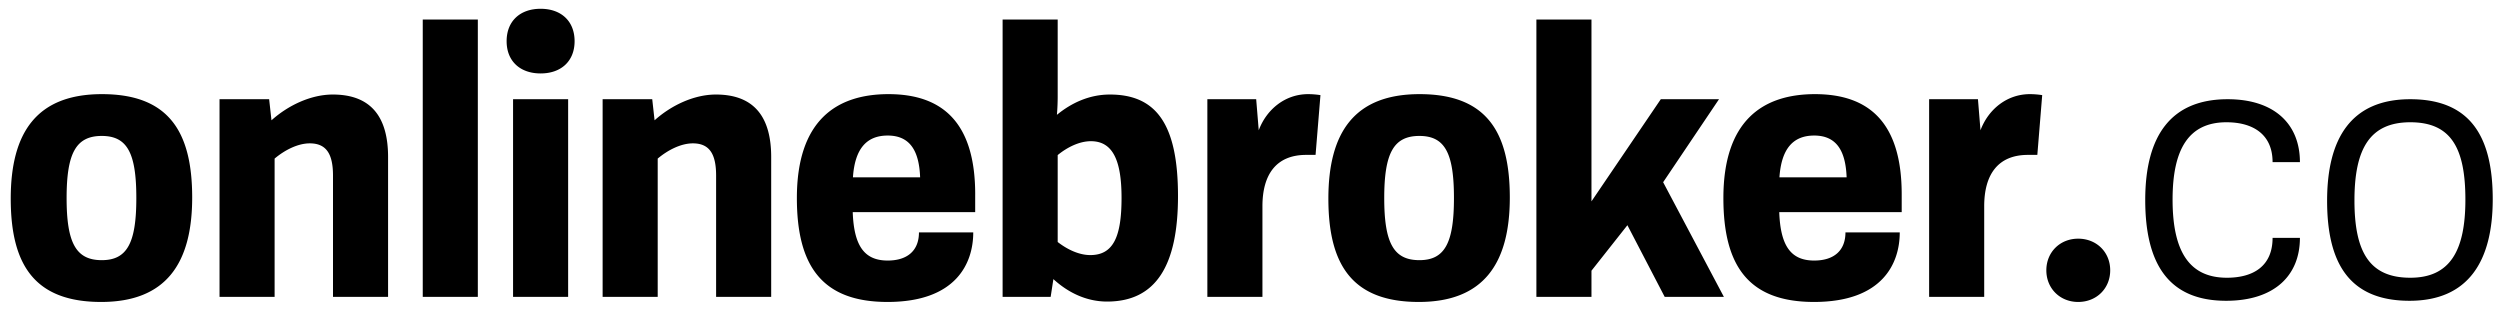 <svg width="160" height="20" viewBox="0 0 160 20" fill="none" xmlns="http://www.w3.org/2000/svg">
    <path d="M6.525 6.025c-4.15 0-5.838 2.425-5.838 6.688 0 4.25 1.538 6.612 5.788 6.612 4.125 0 5.825-2.438 5.825-6.688s-1.538-6.612-5.775-6.612zM6.512 8.7c1.638 0 2.213 1.1 2.213 3.975s-.588 3.975-2.212 3.975c-1.65 0-2.25-1.1-2.25-3.975s.6-3.975 2.25-3.975zM21.3 6.05c-1.438 0-2.9.725-3.925 1.65l-.15-1.35H14.05V19h3.525v-8.85c.637-.537 1.475-.975 2.25-.975 1.05 0 1.487.662 1.487 2.063V19h3.525v-8.95c0-2.425-.975-4-3.537-4zM30.581 1.25h-3.525V19h3.525V1.25zM34.6 4.7c1.312 0 2.174-.788 2.174-2.063 0-1.287-.862-2.075-2.175-2.075-1.312 0-2.175.788-2.175 2.075 0 1.276.863 2.063 2.175 2.063zM32.836 19h3.525V6.35h-3.525V19zM45.818 6.05c-1.437 0-2.9.725-3.925 1.65l-.15-1.35h-3.175V19h3.525v-8.85c.638-.537 1.475-.975 2.25-.975 1.05 0 1.488.662 1.488 2.063V19h3.525v-8.95c0-2.425-.975-4-3.538-4zM62.413 12.438c0-4.613-2.113-6.413-5.55-6.413-3.388 0-5.863 1.737-5.863 6.65 0 4.313 1.587 6.65 5.8 6.65 4.413 0 5.488-2.5 5.488-4.45h-3.475c0 1.15-.726 1.8-2 1.8-1.476 0-2.163-.913-2.238-3.1h7.837v-1.137zm-5.6-3.763c1.424 0 2.012.975 2.075 2.675h-4.3c.124-1.85.887-2.675 2.224-2.675zM71.03 6.05c-1.313 0-2.463.538-3.388 1.3.037-.412.05-.85.05-1.188V1.25h-3.525V19h3.075l.175-1.137c.925.85 2.1 1.437 3.437 1.437 3.113 0 4.538-2.288 4.538-6.75 0-4.65-1.425-6.5-4.363-6.5zm-1.25 10.275c-.713 0-1.463-.35-2.088-.837V9.925c.625-.513 1.4-.888 2.125-.888 1.4 0 1.962 1.225 1.962 3.625 0 2.463-.512 3.663-2 3.663zM83.721 6.025c-1.475 0-2.662.975-3.162 2.313l-.163-1.988h-3.125V19h3.525v-5.8c0-2.025.875-3.287 2.8-3.287h.6l.313-3.825a5.158 5.158 0 0 0-.788-.063zM90.853 6.025c-4.15 0-5.837 2.425-5.837 6.688 0 4.25 1.537 6.612 5.787 6.612 4.125 0 5.825-2.438 5.825-6.688s-1.537-6.612-5.775-6.612zM90.841 8.7c1.637 0 2.212 1.1 2.212 3.975s-.587 3.975-2.212 3.975c-1.65 0-2.25-1.1-2.25-3.975s.6-3.975 2.25-3.975zM106.541 19h3.788l-3.888-7.338 3.575-5.312h-3.725l-4.437 6.537V1.25h-3.525V19h3.525v-1.675l2.3-2.912L106.541 19zM121.709 12.438c0-4.613-2.112-6.413-5.55-6.413-3.387 0-5.862 1.737-5.862 6.65 0 4.313 1.587 6.65 5.8 6.65 4.412 0 5.487-2.5 5.487-4.45h-3.475c0 1.15-.725 1.8-2 1.8-1.475 0-2.162-.913-2.237-3.1h7.837v-1.137zm-5.6-3.763c1.425 0 2.013.975 2.075 2.675h-4.3c.125-1.85.888-2.675 2.225-2.675zM129.914 6.025c-1.475 0-2.663.975-3.163 2.313l-.162-1.988h-3.125V19h3.525v-5.8c0-2.025.875-3.287 2.8-3.287h.6l.312-3.825a5.146 5.146 0 0 0-.787-.063zM142.47 19.25c3.1 0 4.725-1.625 4.725-4.025h-1.75c0 1.8-1.225 2.55-2.925 2.55-2.4 0-3.475-1.675-3.475-5 0-3.225 1.025-4.95 3.45-4.95 1.7 0 2.95.775 2.95 2.55h1.75c0-2.425-1.625-4.025-4.625-4.025-3.6 0-5.275 2.3-5.275 6.45 0 4.125 1.525 6.45 5.175 6.45zM154.26 6.35c-3.8 0-5.325 2.525-5.325 6.5 0 4 1.425 6.4 5.275 6.4 3.775 0 5.325-2.55 5.325-6.5 0-4-1.425-6.4-5.275-6.4zm0 1.475c2.575 0 3.525 1.6 3.525 4.95 0 3.3-1 5-3.525 5-2.6 0-3.575-1.625-3.575-4.95s1-5 3.575-5zM133.003 19.325c1.175 0 2.05-.863 2.05-2.025 0-1.163-.875-2.025-2.05-2.025-1.162 0-2.037.862-2.037 2.025 0 1.162.875 2.025 2.037 2.025z" fill="#000"/>
</svg>
